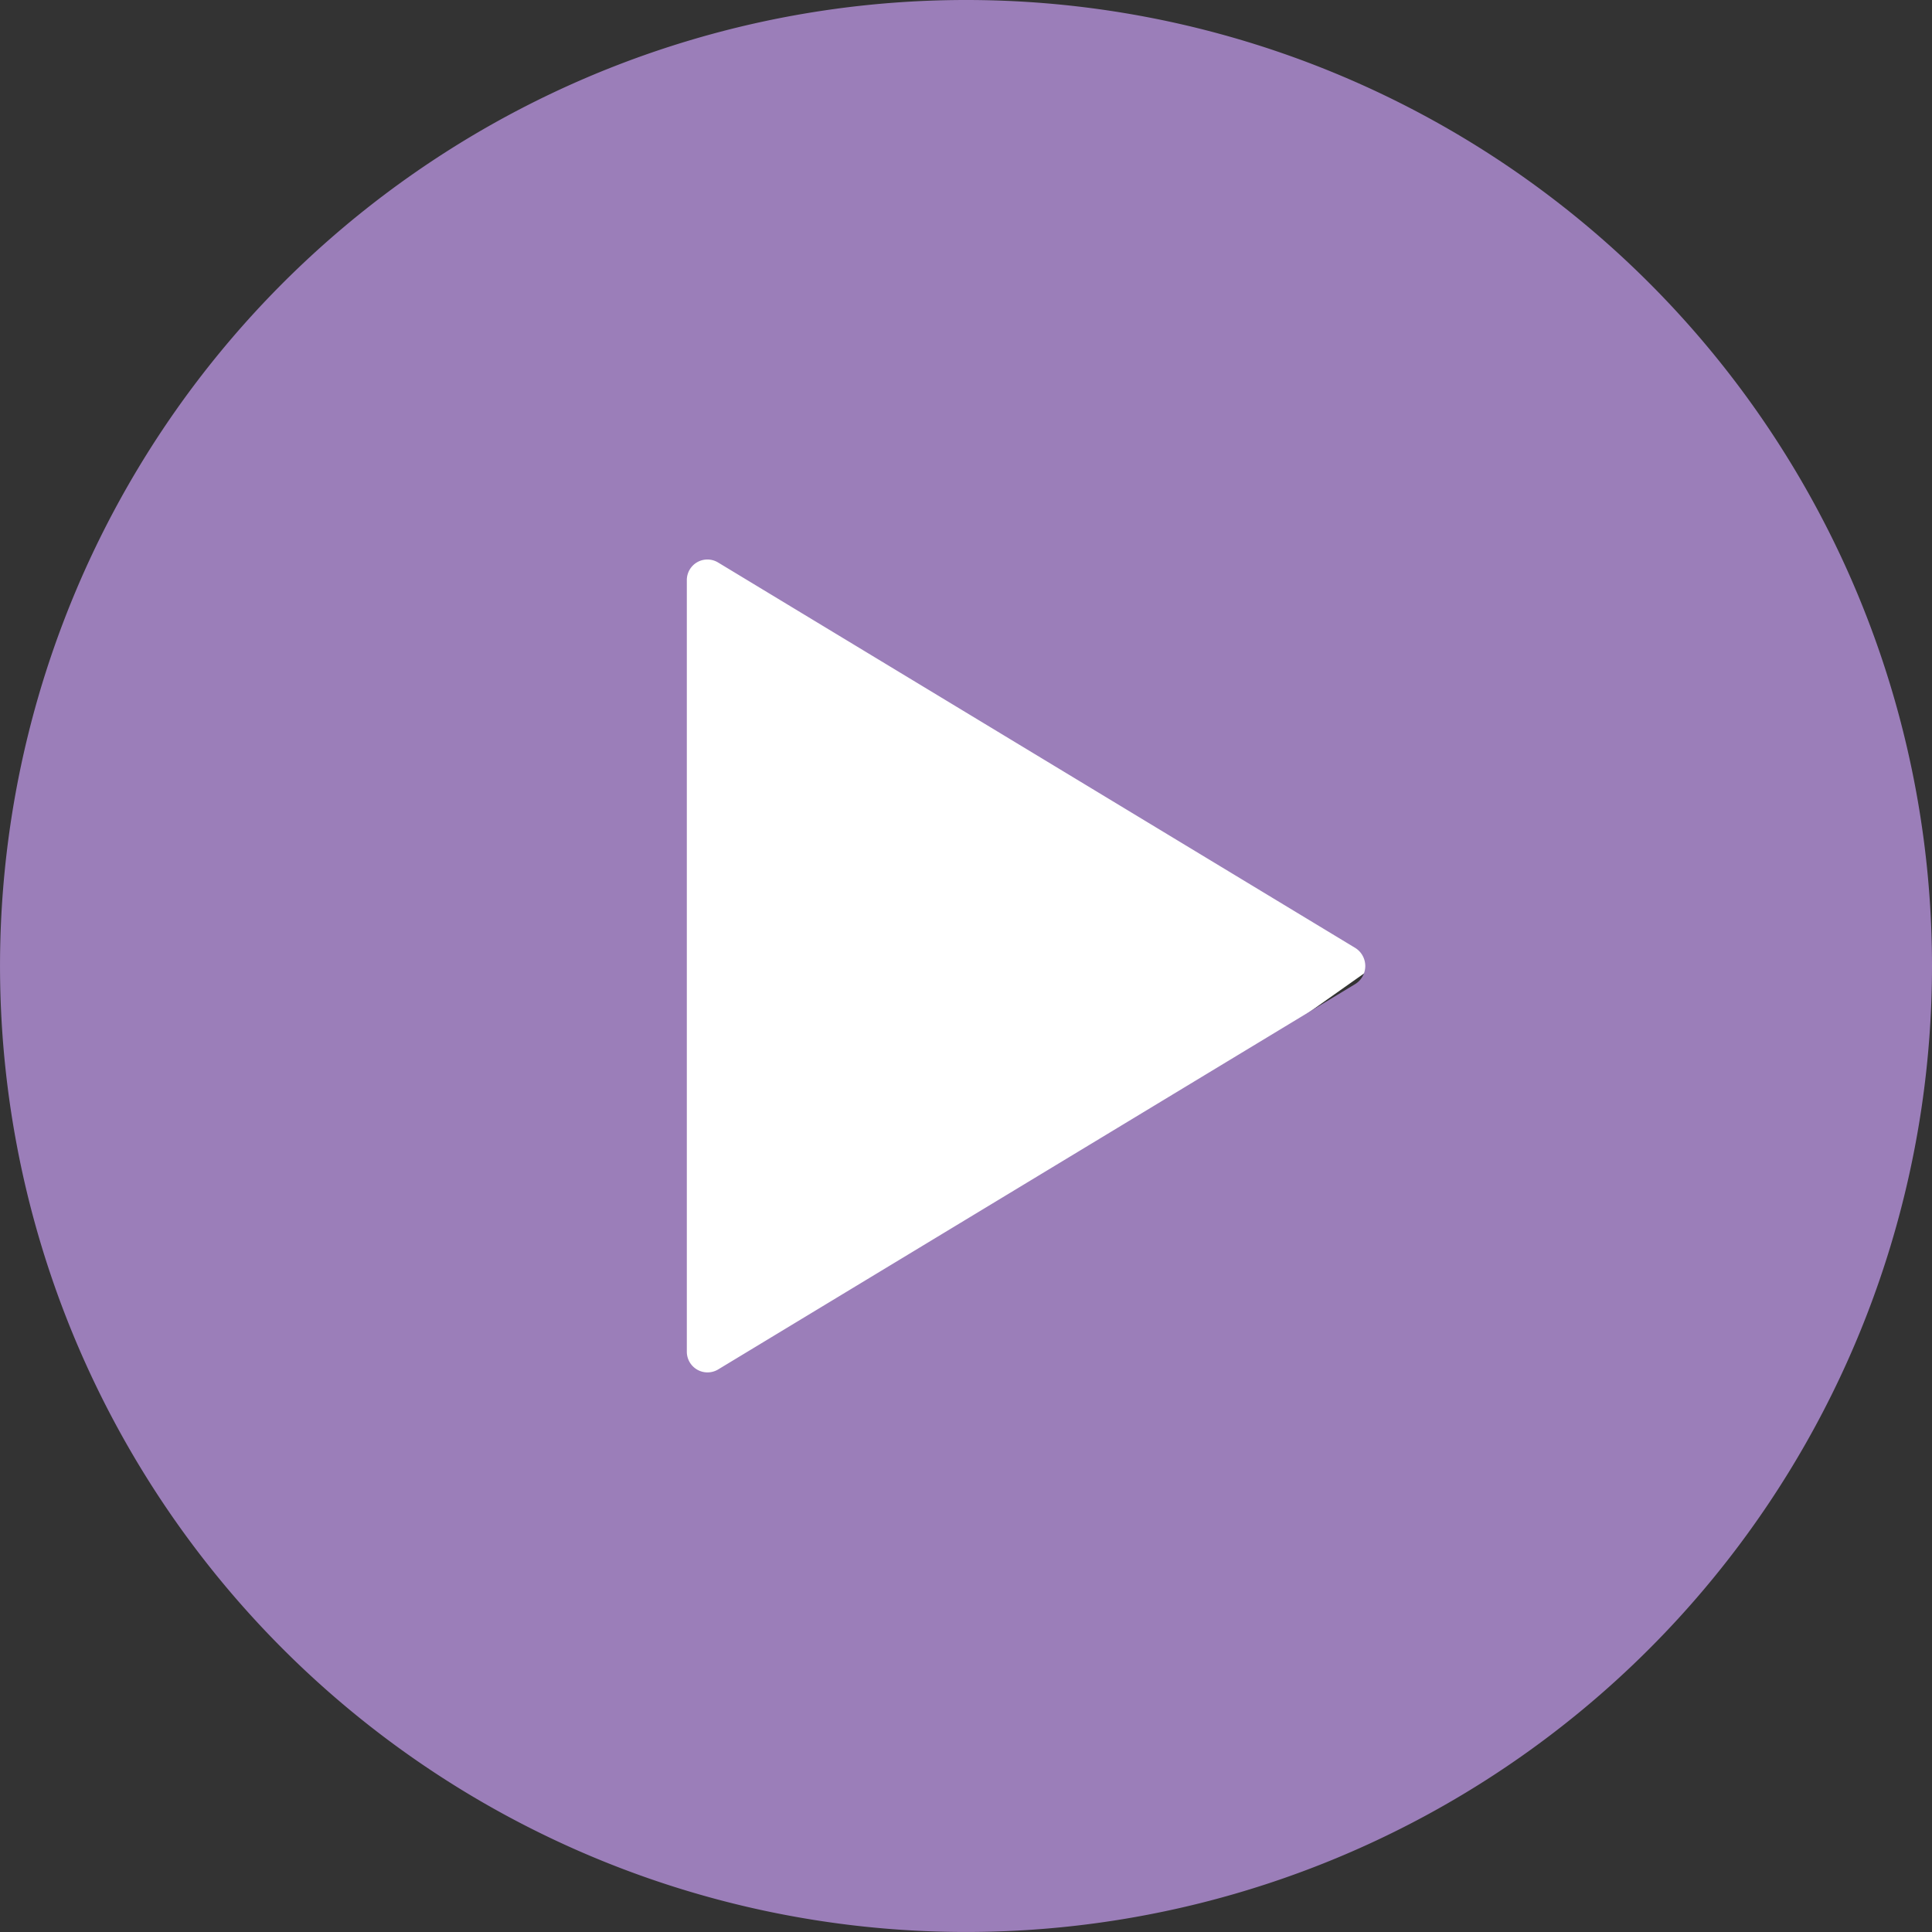 <svg xmlns="http://www.w3.org/2000/svg" width="82.143" height="82.143" viewBox="0 0 82.143 82.143">
  <rect x="0" y="0" width="82.143" height="82.143" fill="#333333" stroke="none"/>
  <g id="Group_43" data-name="Group 43" transform="translate(-497 -3961)">
    <path id="Path_9" data-name="Path 9" d="M-5108.467,3680.13l1.427,46.473,37.5-26.5Z" transform="translate(5631.359 297.462)" fill="#fff"/>
    <path id="Icon_ionic-ios-play-circle" data-name="Icon ionic-ios-play-circle" d="M44.446,3.375A41.071,41.071,0,1,0,85.518,44.446,41.065,41.065,0,0,0,44.446,3.375ZM60.993,45.216,33.9,61.605a.879.879,0,0,1-1.323-.77V28.057a.875.875,0,0,1,1.323-.77L60.993,43.676A.905.905,0,0,1,60.993,45.216Z" transform="translate(493.625 3957.625)" fill="#9b7eb9"/>
  </g>
</svg>
